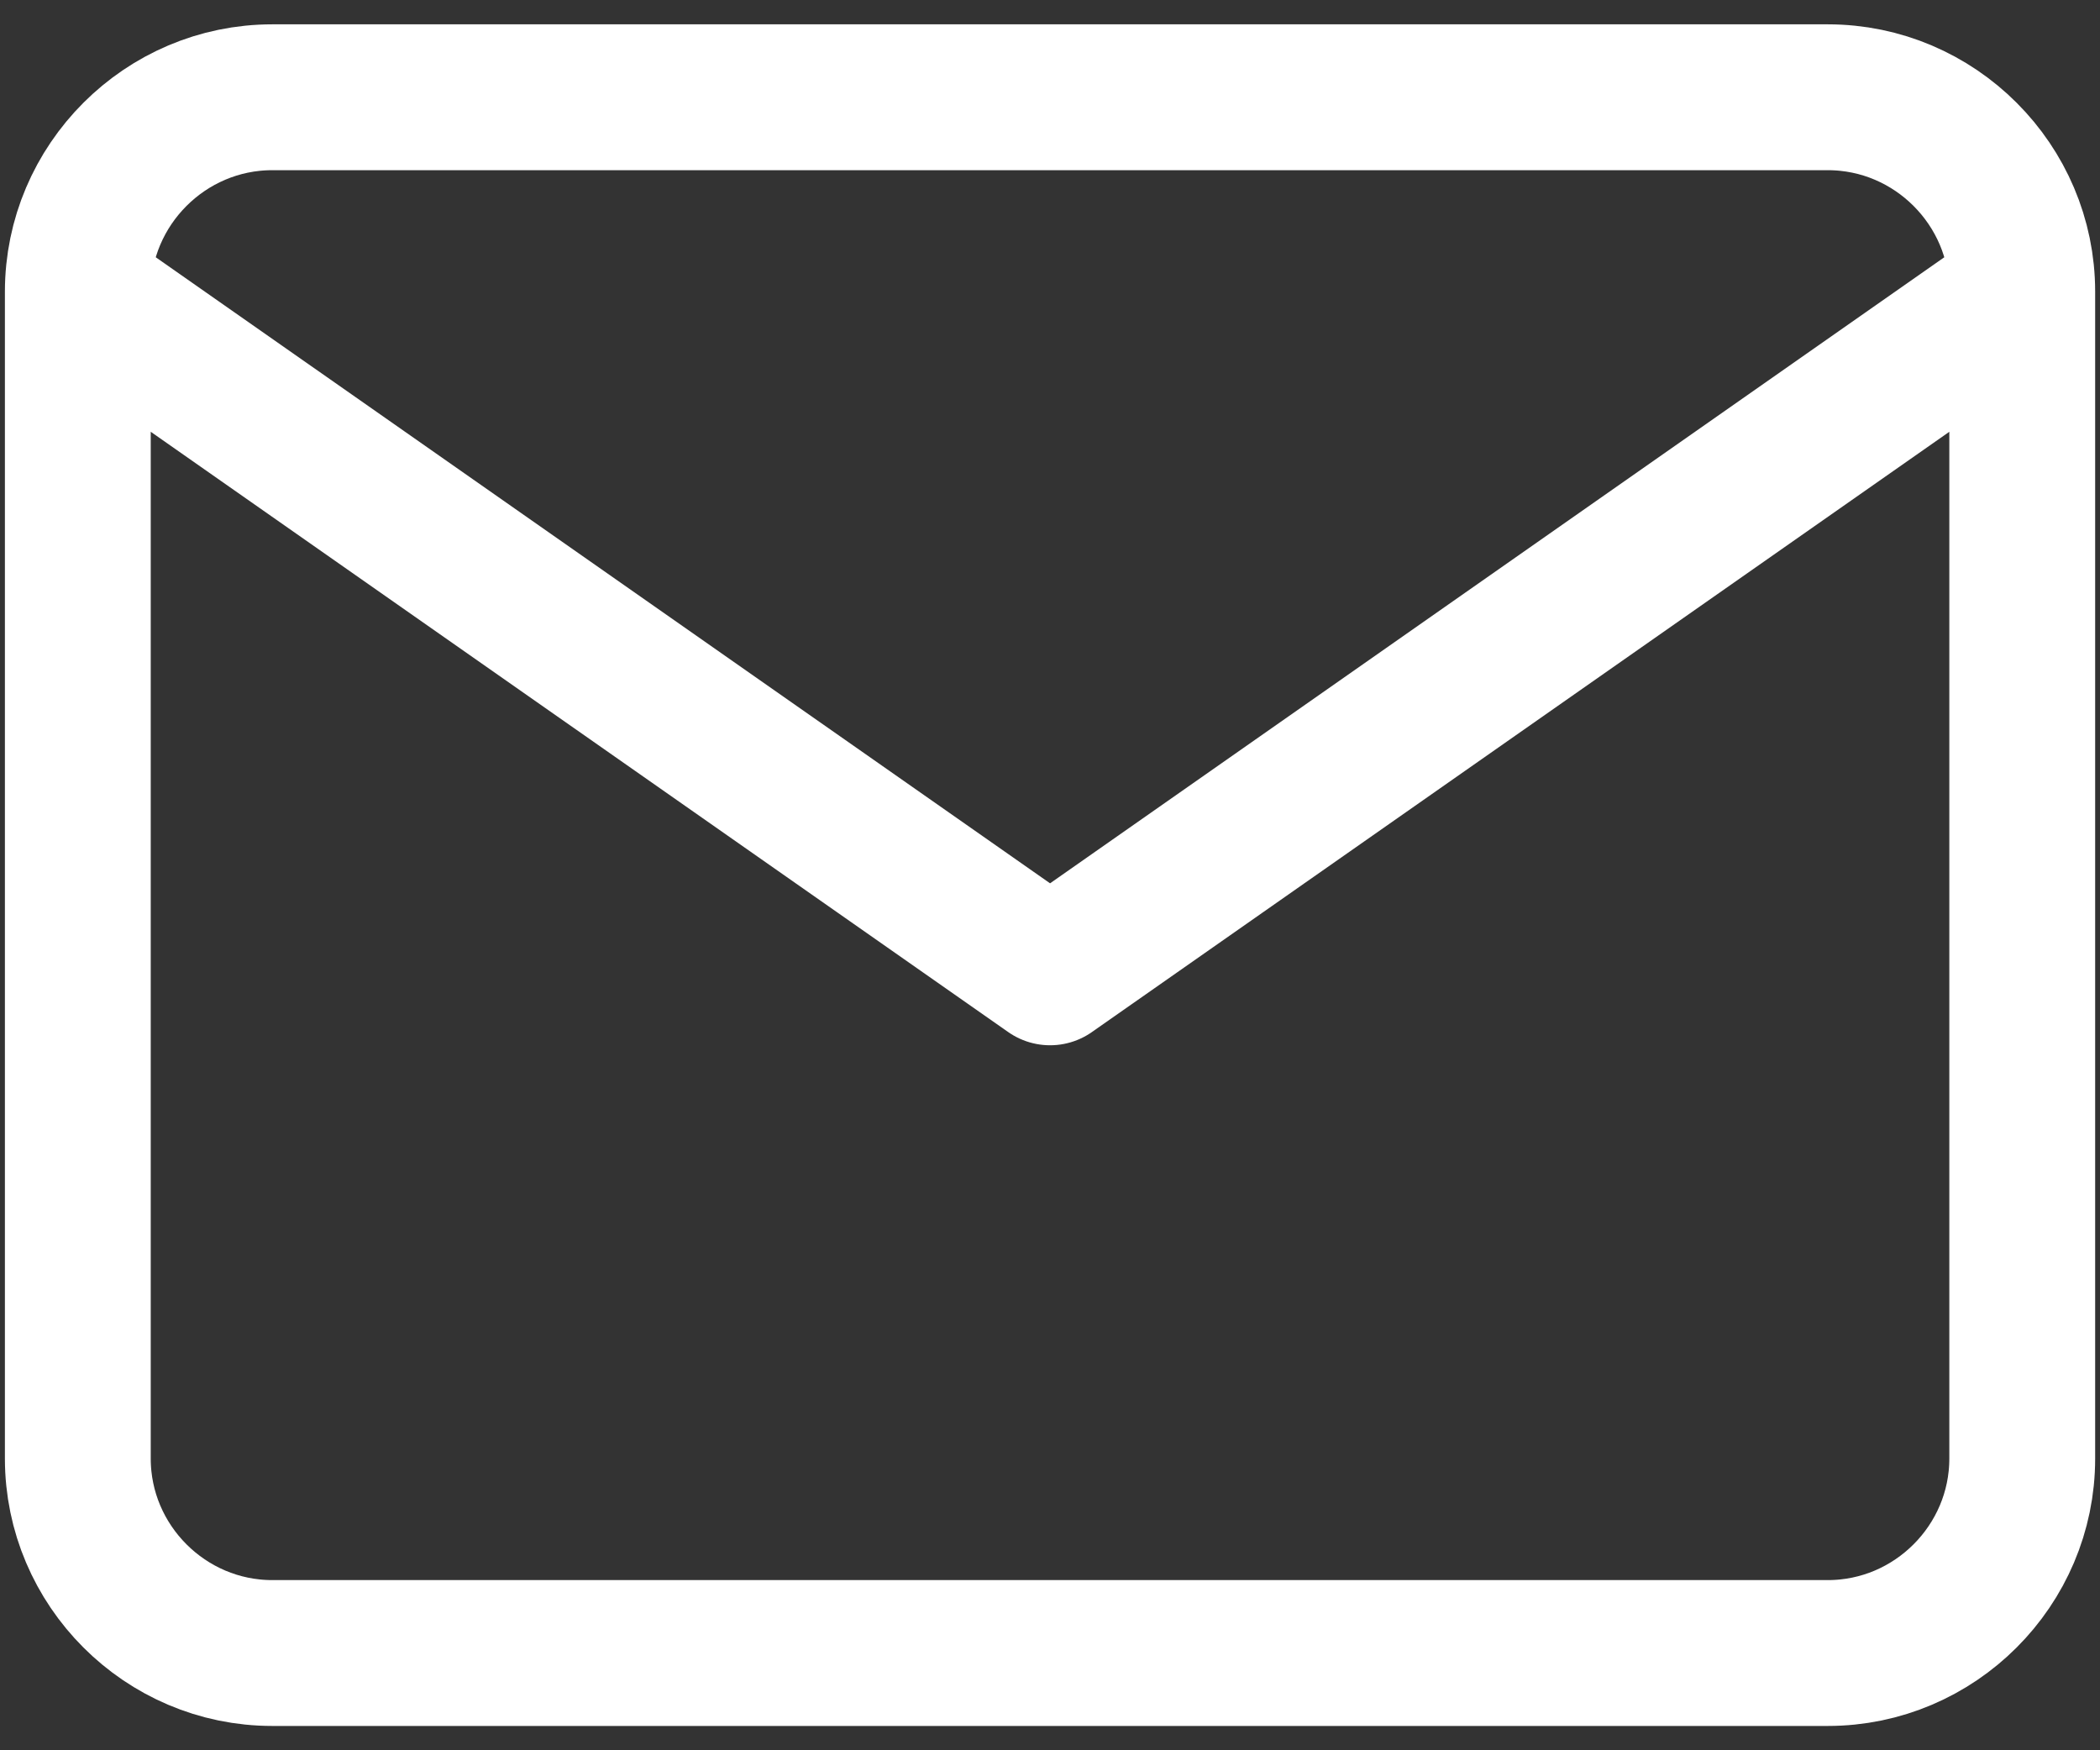 <svg xmlns="http://www.w3.org/2000/svg" width="36" height="30" viewBox="0 0 36 30" fill="none"><rect x="0" y="0" width="36" height="30" fill="#333333" stroke="none"/><path d="M34.667 5C34.667 3.167 33.167 1.667 31.334 1.667H4.667C2.834 1.667 1.334 3.167 1.334 5M34.667 5V25C34.667 26.833 33.167 28.333 31.334 28.333H4.667C2.834 28.333 1.334 26.833 1.334 25V5M34.667 5L18.001 16.666L1.334 5" stroke="white" stroke-width="2.5" stroke-linecap="round" stroke-linejoin="round"></path></svg>